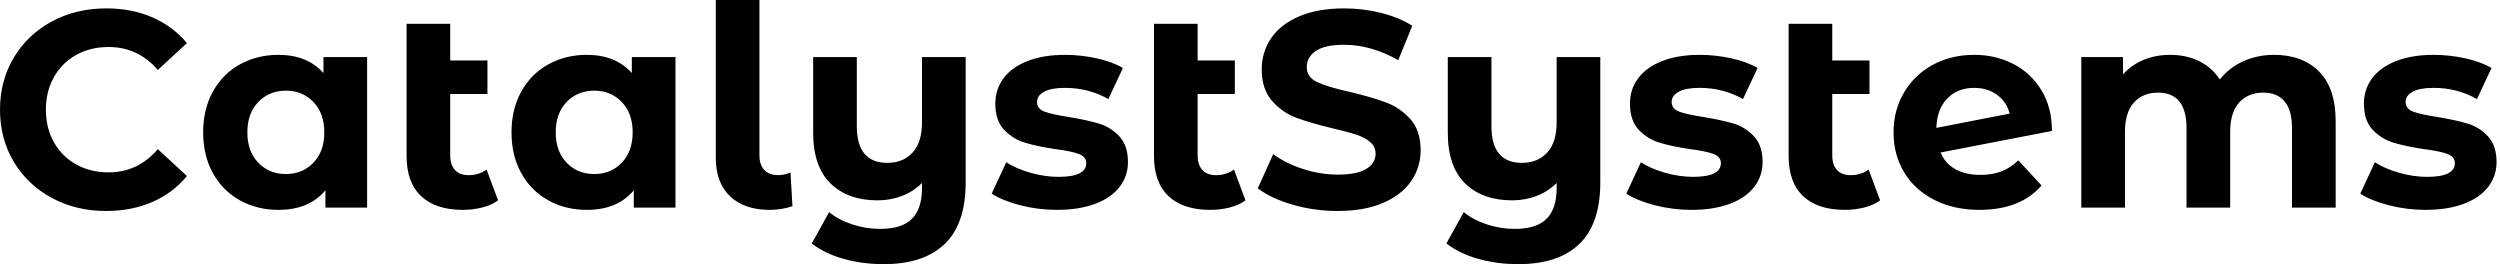 <svg baseProfile="full" height="28" version="1.1" viewBox="0 0 265 28" width="265" xmlns="http://www.w3.org/2000/svg" xmlns:ev="http://www.w3.org/2001/xml-events" xmlns:xlink="http://www.w3.org/1999/xlink"><defs /><g><path d="M1.157 11.627Q1.157 8.542 2.625 6.095Q4.093 3.648 6.659 2.269Q9.225 0.89 12.428 0.89Q15.127 0.89 17.307 1.839Q19.487 2.788 20.97 4.568L17.886 7.415Q15.78 4.983 12.665 4.983Q10.737 4.983 9.225 5.828Q7.712 6.674 6.867 8.186Q6.021 9.699 6.021 11.627Q6.021 13.555 6.867 15.068Q7.712 16.581 9.225 17.426Q10.737 18.271 12.665 18.271Q15.78 18.271 17.886 15.809L20.97 18.657Q19.487 20.466 17.292 21.415Q15.097 22.364 12.398 22.364Q9.225 22.364 6.659 20.985Q4.093 19.606 2.625 17.159Q1.157 14.712 1.157 11.627Z M40.072 6.051V22.008H35.653V20.169Q33.932 22.246 30.669 22.246Q28.415 22.246 26.591 21.237Q24.767 20.229 23.729 18.36Q22.691 16.492 22.691 14.03Q22.691 11.568 23.729 9.699Q24.767 7.831 26.591 6.822Q28.415 5.814 30.669 5.814Q33.725 5.814 35.445 7.742V6.051ZM35.534 14.03Q35.534 12.013 34.377 10.811Q33.22 9.61 31.47 9.61Q29.691 9.61 28.534 10.811Q27.377 12.013 27.377 14.03Q27.377 16.047 28.534 17.248Q29.691 18.449 31.47 18.449Q33.22 18.449 34.377 17.248Q35.534 16.047 35.534 14.03Z M53.953 21.237Q53.271 21.742 52.278 21.994Q51.284 22.246 50.216 22.246Q47.339 22.246 45.797 20.792Q44.254 19.339 44.254 16.521V2.521H48.881V6.407H52.826V9.966H48.881V16.462Q48.881 17.47 49.386 18.019Q49.89 18.568 50.839 18.568Q51.907 18.568 52.737 17.975Z M72.758 6.051V22.008H68.339V20.169Q66.619 22.246 63.356 22.246Q61.102 22.246 59.278 21.237Q57.453 20.229 56.415 18.36Q55.377 16.492 55.377 14.03Q55.377 11.568 56.415 9.699Q57.453 7.831 59.278 6.822Q61.102 5.814 63.356 5.814Q66.411 5.814 68.131 7.742V6.051ZM68.22 14.03Q68.22 12.013 67.064 10.811Q65.907 9.61 64.157 9.61Q62.377 9.61 61.22 10.811Q60.064 12.013 60.064 14.03Q60.064 16.047 61.22 17.248Q62.377 18.449 64.157 18.449Q65.907 18.449 67.064 17.248Q68.22 16.047 68.22 14.03Z M77.03 16.729V0.0H81.657V16.462Q81.657 17.47 82.176 18.019Q82.695 18.568 83.644 18.568Q84.0 18.568 84.371 18.479Q84.742 18.39 84.949 18.271L85.157 21.86Q84.0 22.246 82.754 22.246Q80.055 22.246 78.542 20.807Q77.03 19.369 77.03 16.729Z M103.517 6.051V19.339Q103.517 23.729 101.292 25.864Q99.068 28.0 94.826 28.0Q92.572 28.0 90.57 27.436Q88.568 26.873 87.203 25.805L89.042 22.483Q90.051 23.314 91.504 23.788Q92.958 24.263 94.441 24.263Q96.754 24.263 97.822 23.195Q98.89 22.127 98.89 19.932V19.398Q98.0 20.288 96.784 20.763Q95.568 21.237 94.174 21.237Q91.03 21.237 89.191 19.443Q87.352 17.648 87.352 14.059V6.051H91.979V13.377Q91.979 17.263 95.212 17.263Q96.873 17.263 97.881 16.18Q98.89 15.097 98.89 12.962V6.051Z M106.275 20.525 107.818 17.203Q108.886 17.886 110.398 18.316Q111.911 18.746 113.364 18.746Q116.301 18.746 116.301 17.292Q116.301 16.61 115.5 16.314Q114.699 16.017 113.038 15.809Q111.081 15.513 109.805 15.127Q108.53 14.742 107.595 13.763Q106.661 12.784 106.661 10.975Q106.661 9.462 107.536 8.29Q108.411 7.119 110.087 6.466Q111.763 5.814 114.047 5.814Q115.737 5.814 117.413 6.184Q119.089 6.555 120.186 7.208L118.644 10.5Q116.538 9.314 114.047 9.314Q112.564 9.314 111.822 9.729Q111.081 10.144 111.081 10.797Q111.081 11.538 111.881 11.835Q112.682 12.131 114.432 12.398Q116.39 12.725 117.636 13.095Q118.881 13.466 119.801 14.445Q120.72 15.424 120.72 17.174Q120.72 18.657 119.831 19.814Q118.941 20.97 117.235 21.608Q115.53 22.246 113.186 22.246Q111.199 22.246 109.301 21.756Q107.403 21.267 106.275 20.525Z M133.178 21.237Q132.496 21.742 131.502 21.994Q130.508 22.246 129.441 22.246Q126.564 22.246 125.021 20.792Q123.479 19.339 123.479 16.521V2.521H128.106V6.407H132.051V9.966H128.106V16.462Q128.106 17.47 128.61 18.019Q129.114 18.568 130.064 18.568Q131.131 18.568 131.962 17.975Z M134.483 19.962 136.114 16.343Q137.449 17.322 139.288 17.915Q141.127 18.508 142.966 18.508Q145.013 18.508 145.992 17.9Q146.97 17.292 146.97 16.284Q146.97 15.542 146.392 15.053Q145.814 14.564 144.909 14.267Q144.004 13.97 142.462 13.614Q140.089 13.051 138.576 12.487Q137.064 11.924 135.981 10.678Q134.898 9.432 134.898 7.356Q134.898 5.547 135.877 4.078Q136.856 2.61 138.828 1.75Q140.801 0.89 143.648 0.89Q145.636 0.89 147.534 1.364Q149.432 1.839 150.856 2.729L149.373 6.377Q146.496 4.746 143.619 4.746Q141.602 4.746 140.638 5.398Q139.674 6.051 139.674 7.119Q139.674 8.186 140.786 8.706Q141.898 9.225 144.182 9.729Q146.555 10.292 148.068 10.856Q149.581 11.419 150.663 12.636Q151.746 13.852 151.746 15.928Q151.746 17.708 150.752 19.176Q149.758 20.644 147.771 21.504Q145.784 22.364 142.936 22.364Q140.475 22.364 138.176 21.697Q135.877 21.03 134.483 19.962Z M170.788 6.051V19.339Q170.788 23.729 168.564 25.864Q166.339 28.0 162.097 28.0Q159.843 28.0 157.841 27.436Q155.839 26.873 154.475 25.805L156.314 22.483Q157.322 23.314 158.775 23.788Q160.229 24.263 161.712 24.263Q164.025 24.263 165.093 23.195Q166.161 22.127 166.161 19.932V19.398Q165.271 20.288 164.055 20.763Q162.839 21.237 161.445 21.237Q158.301 21.237 156.462 19.443Q154.623 17.648 154.623 14.059V6.051H159.25V13.377Q159.25 17.263 162.483 17.263Q164.144 17.263 165.153 16.18Q166.161 15.097 166.161 12.962V6.051Z M173.547 20.525 175.089 17.203Q176.157 17.886 177.669 18.316Q179.182 18.746 180.636 18.746Q183.572 18.746 183.572 17.292Q183.572 16.61 182.771 16.314Q181.97 16.017 180.309 15.809Q178.352 15.513 177.076 15.127Q175.801 14.742 174.867 13.763Q173.932 12.784 173.932 10.975Q173.932 9.462 174.807 8.29Q175.682 7.119 177.358 6.466Q179.034 5.814 181.318 5.814Q183.008 5.814 184.684 6.184Q186.36 6.555 187.458 7.208L185.915 10.5Q183.809 9.314 181.318 9.314Q179.835 9.314 179.093 9.729Q178.352 10.144 178.352 10.797Q178.352 11.538 179.153 11.835Q179.953 12.131 181.703 12.398Q183.661 12.725 184.907 13.095Q186.153 13.466 187.072 14.445Q187.992 15.424 187.992 17.174Q187.992 18.657 187.102 19.814Q186.212 20.97 184.506 21.608Q182.801 22.246 180.458 22.246Q178.47 22.246 176.572 21.756Q174.674 21.267 173.547 20.525Z M200.449 21.237Q199.767 21.742 198.773 21.994Q197.78 22.246 196.712 22.246Q193.835 22.246 192.292 20.792Q190.75 19.339 190.75 16.521V2.521H195.377V6.407H199.322V9.966H195.377V16.462Q195.377 17.47 195.881 18.019Q196.386 18.568 197.335 18.568Q198.403 18.568 199.233 17.975Z M215.102 16.996 217.564 19.665Q215.309 22.246 210.979 22.246Q208.28 22.246 206.203 21.193Q204.127 20.14 203.0 18.271Q201.873 16.403 201.873 14.03Q201.873 11.686 202.985 9.803Q204.097 7.919 206.04 6.867Q207.983 5.814 210.415 5.814Q212.699 5.814 214.568 6.778Q216.436 7.742 217.549 9.566Q218.661 11.39 218.661 13.881L206.856 16.165Q207.36 17.352 208.443 17.945Q209.525 18.538 211.097 18.538Q212.343 18.538 213.307 18.167Q214.271 17.797 215.102 16.996ZM206.411 13.555 214.182 12.042Q213.856 10.797 212.847 10.055Q211.839 9.314 210.415 9.314Q208.665 9.314 207.568 10.441Q206.47 11.568 206.411 13.555Z M248.737 12.873V22.008H244.11V13.585Q244.11 11.686 243.324 10.752Q242.538 9.818 241.085 9.818Q239.453 9.818 238.504 10.871Q237.555 11.924 237.555 14.0V22.008H232.928V13.585Q232.928 9.818 229.903 9.818Q228.301 9.818 227.352 10.871Q226.403 11.924 226.403 14.0V22.008H221.775V6.051H226.195V7.89Q227.085 6.881 228.375 6.347Q229.665 5.814 231.208 5.814Q232.898 5.814 234.263 6.481Q235.627 7.148 236.458 8.424Q237.436 7.178 238.934 6.496Q240.432 5.814 242.212 5.814Q245.208 5.814 246.972 7.578Q248.737 9.343 248.737 12.873Z M251.347 20.525 252.89 17.203Q253.958 17.886 255.47 18.316Q256.983 18.746 258.436 18.746Q261.373 18.746 261.373 17.292Q261.373 16.61 260.572 16.314Q259.771 16.017 258.11 15.809Q256.153 15.513 254.877 15.127Q253.602 14.742 252.667 13.763Q251.733 12.784 251.733 10.975Q251.733 9.462 252.608 8.29Q253.483 7.119 255.159 6.466Q256.835 5.814 259.119 5.814Q260.809 5.814 262.485 6.184Q264.161 6.555 265.258 7.208L263.716 10.5Q261.61 9.314 259.119 9.314Q257.636 9.314 256.894 9.729Q256.153 10.144 256.153 10.797Q256.153 11.538 256.953 11.835Q257.754 12.131 259.504 12.398Q261.462 12.725 262.708 13.095Q263.953 13.466 264.873 14.445Q265.792 15.424 265.792 17.174Q265.792 18.657 264.903 19.814Q264.013 20.97 262.307 21.608Q260.602 22.246 258.258 22.246Q256.271 22.246 254.373 21.756Q252.475 21.267 251.347 20.525Z " fill="rgb(0,0,0)" transform="translate(-1.157, 0)" /></g></svg>
